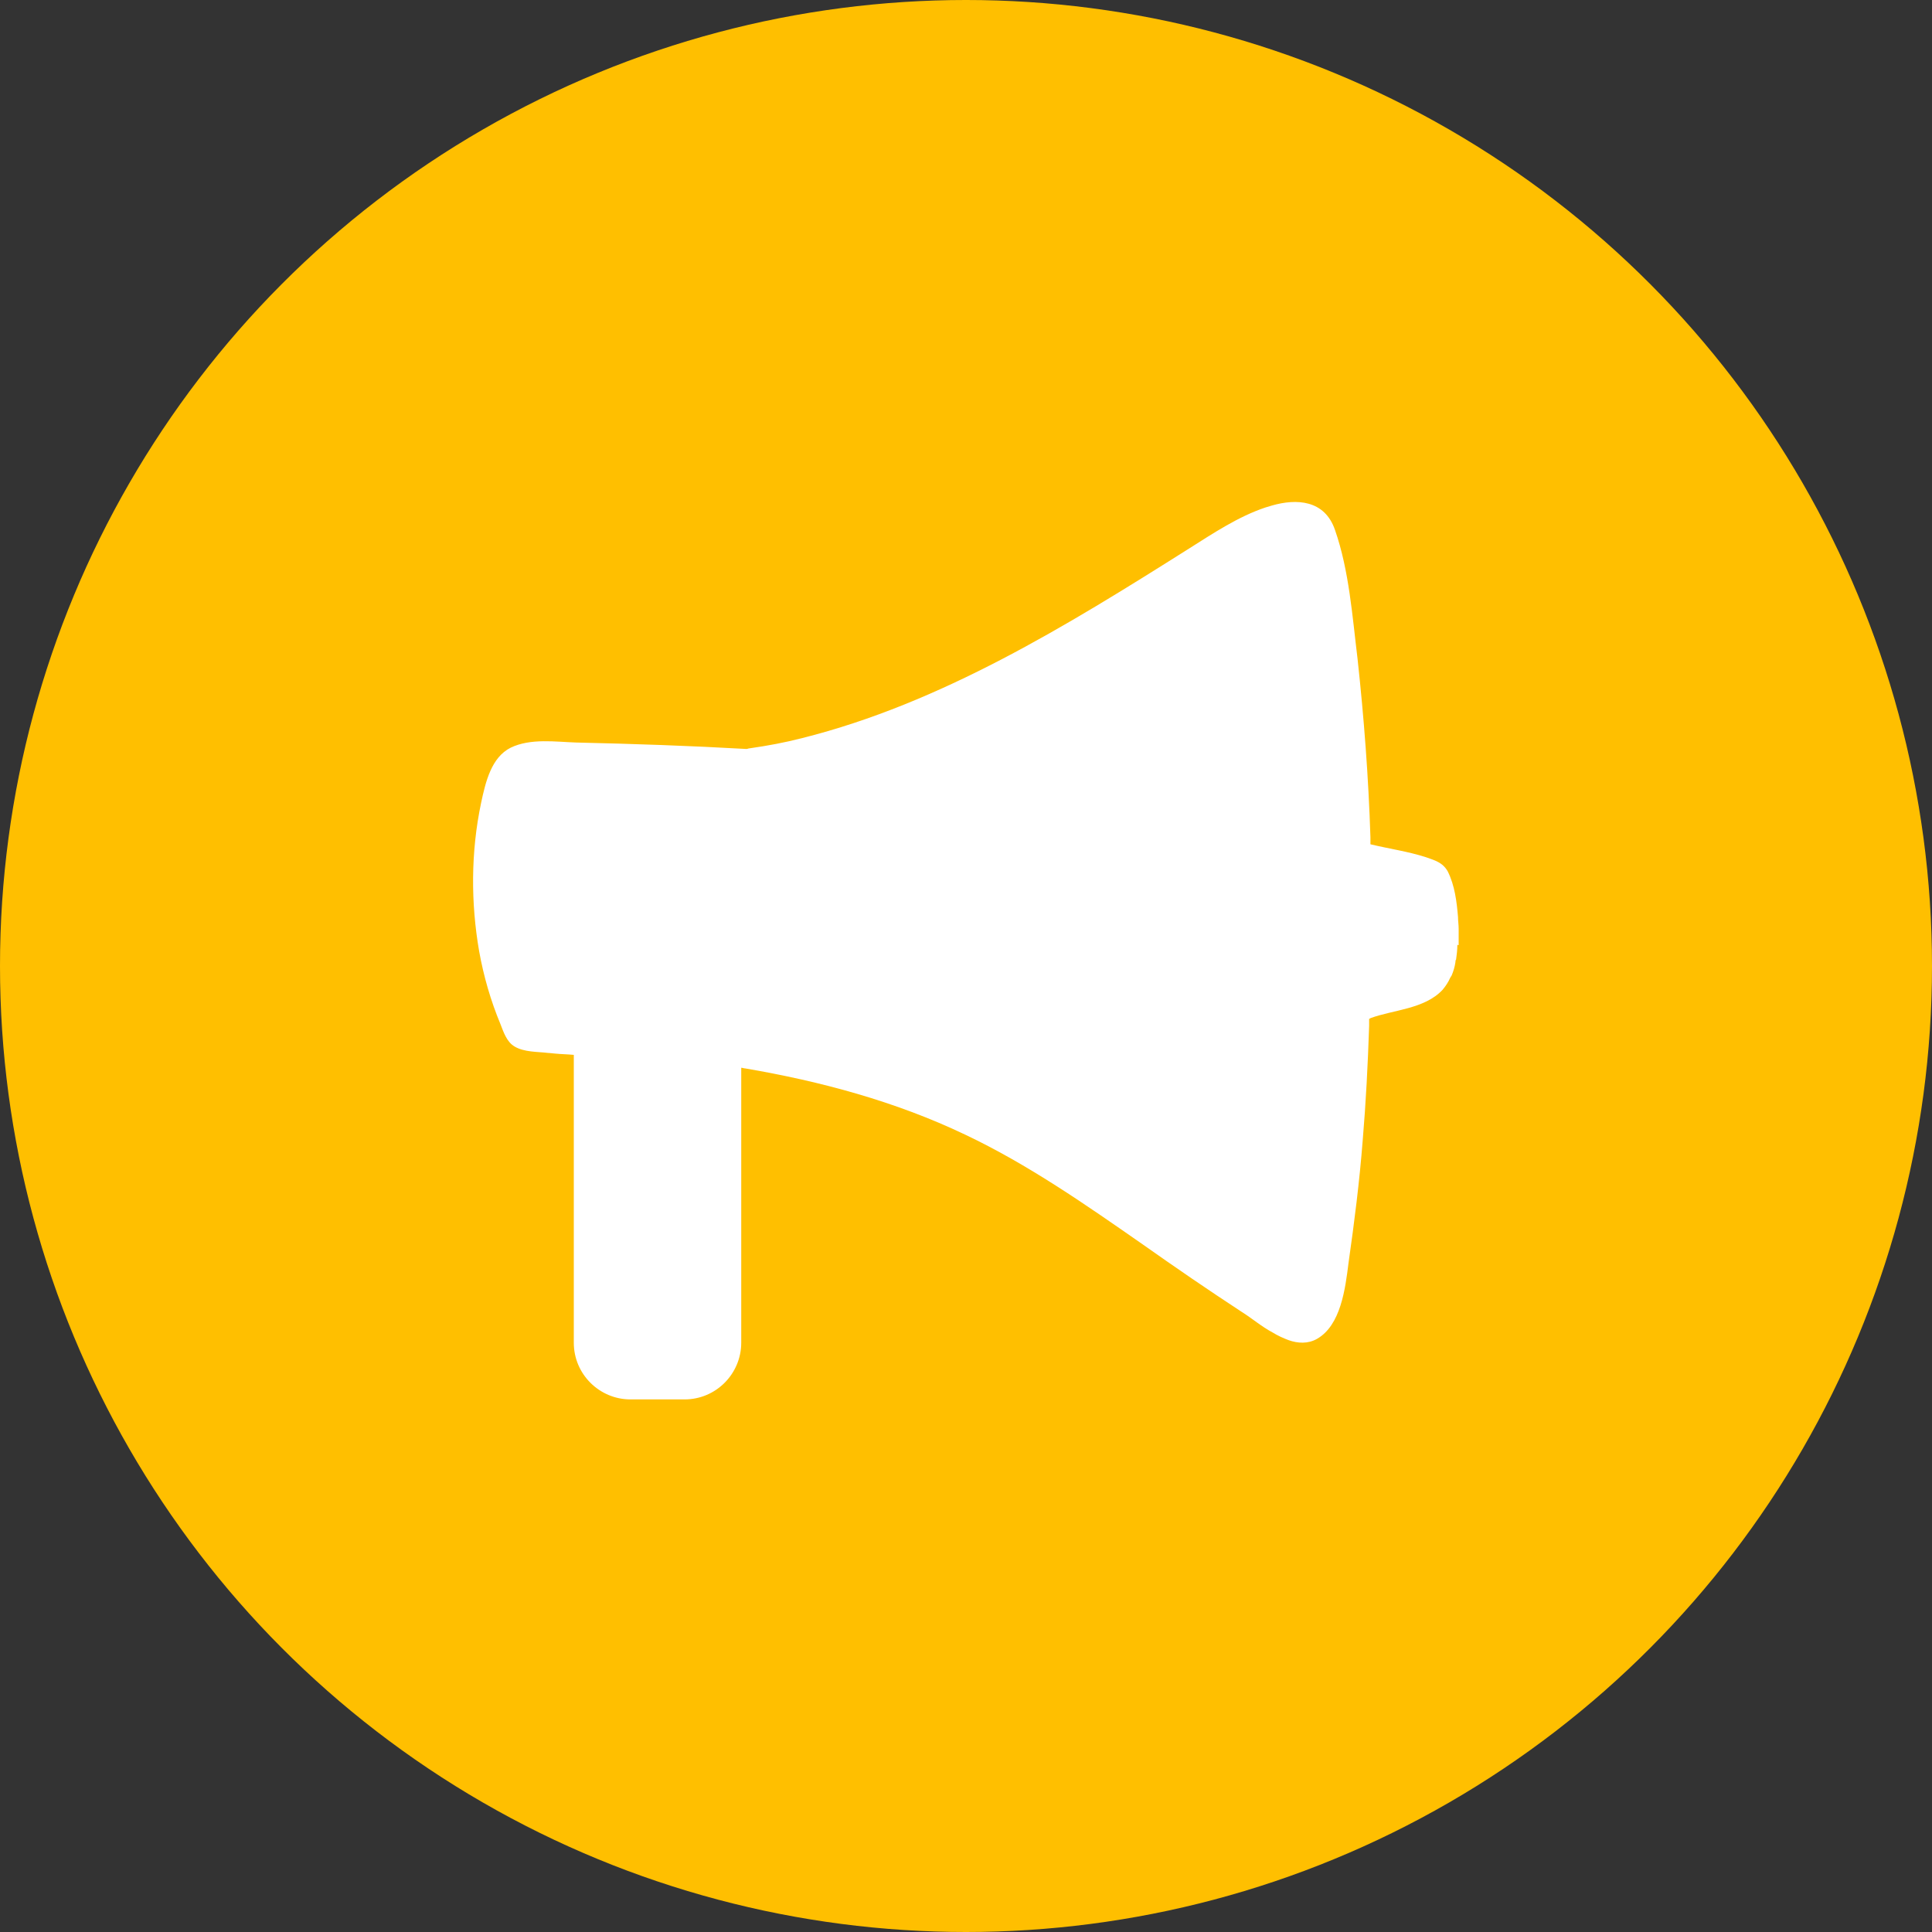 <?xml version="1.0" encoding="utf-8"?>
<!-- Generator: Adobe Illustrator 24.2.1, SVG Export Plug-In . SVG Version: 6.00 Build 0)  -->
<svg version="1.1" id="Layer_1" xmlns="http://www.w3.org/2000/svg" xmlns:xlink="http://www.w3.org/1999/xlink" x="0px" y="0px"
	 viewBox="0 0 30 30" style="enable-background:new 0 0 30 30;" xml:space="preserve">
<rect x="0" y="0" width="30" height="30" fill="#333333" stroke="none"/>
<style type="text/css">
	.st0{fill:#FFBF00;}
	.st1{fill:#FFFFFF;}
</style>
<g>
	<circle class="st0" cx="15" cy="15" r="15"/>
	<path class="st1" d="M22.65,14.67c0-0.08,0-0.16,0-0.24c0,0,0-0.01,0-0.01c0,0,0,0,0,0c0-0.06-0.01-0.12-0.01-0.18
		c-0.02-0.24-0.05-0.49-0.16-0.71c-0.08-0.14-0.2-0.17-0.34-0.22c-0.28-0.09-0.57-0.13-0.86-0.2l0-0.11
		c-0.03-0.93-0.1-1.85-0.2-2.77C21,9.58,20.95,8.86,20.73,8.23c-0.16-0.47-0.6-0.49-0.98-0.38c-0.03,0.01-0.07,0.02-0.1,0.03
		c-0.42,0.14-0.81,0.4-1.19,0.64c-1.9,1.2-3.85,2.4-6,2.94c-0.27,0.07-0.54,0.12-0.82,0.16c-0.02,0-0.03,0.01-0.05,0.01
		c-0.88-0.05-1.76-0.08-2.64-0.1c-0.32-0.01-0.71-0.07-1.02,0.08c-0.3,0.15-0.39,0.53-0.46,0.86c-0.16,0.76-0.16,1.55-0.03,2.3
		c0.07,0.39,0.18,0.77,0.33,1.13c0.05,0.13,0.1,0.28,0.22,0.35c0.15,0.09,0.36,0.08,0.52,0.1c0,0,0.01,0,0.01,0l0.1,0.01
		c0.1,0.01,0.19,0.01,0.29,0.02v4.47c0,0.49,0.4,0.88,0.88,0.88h0.84c0.49,0,0.88-0.4,0.88-0.88v-4.27c0.02,0,0.04,0.01,0.06,0.01
		c1.17,0.2,2.33,0.51,3.42,1.03c0.97,0.46,1.86,1.08,2.75,1.7c0.51,0.36,1.02,0.71,1.54,1.05c0.16,0.1,0.31,0.23,0.48,0.32
		c0.08,0.05,0.17,0.09,0.25,0.12c0.14,0.05,0.3,0.06,0.44-0.02c0.37-0.21,0.44-0.78,0.49-1.18c0.09-0.63,0.17-1.26,0.22-1.9
		c0.05-0.59,0.08-1.18,0.1-1.78l0-0.11c0.01,0,0.02-0.01,0.02-0.01c0.35-0.13,0.84-0.14,1.12-0.44c0.05-0.06,0.09-0.12,0.12-0.19
		c0.01-0.01,0.01-0.02,0.02-0.03c0.03-0.07,0.05-0.14,0.06-0.21c0-0.01,0-0.03,0.01-0.04c0.01-0.07,0.02-0.15,0.02-0.23
		C22.65,14.68,22.65,14.68,22.65,14.67z"/>
</g>
</svg>

